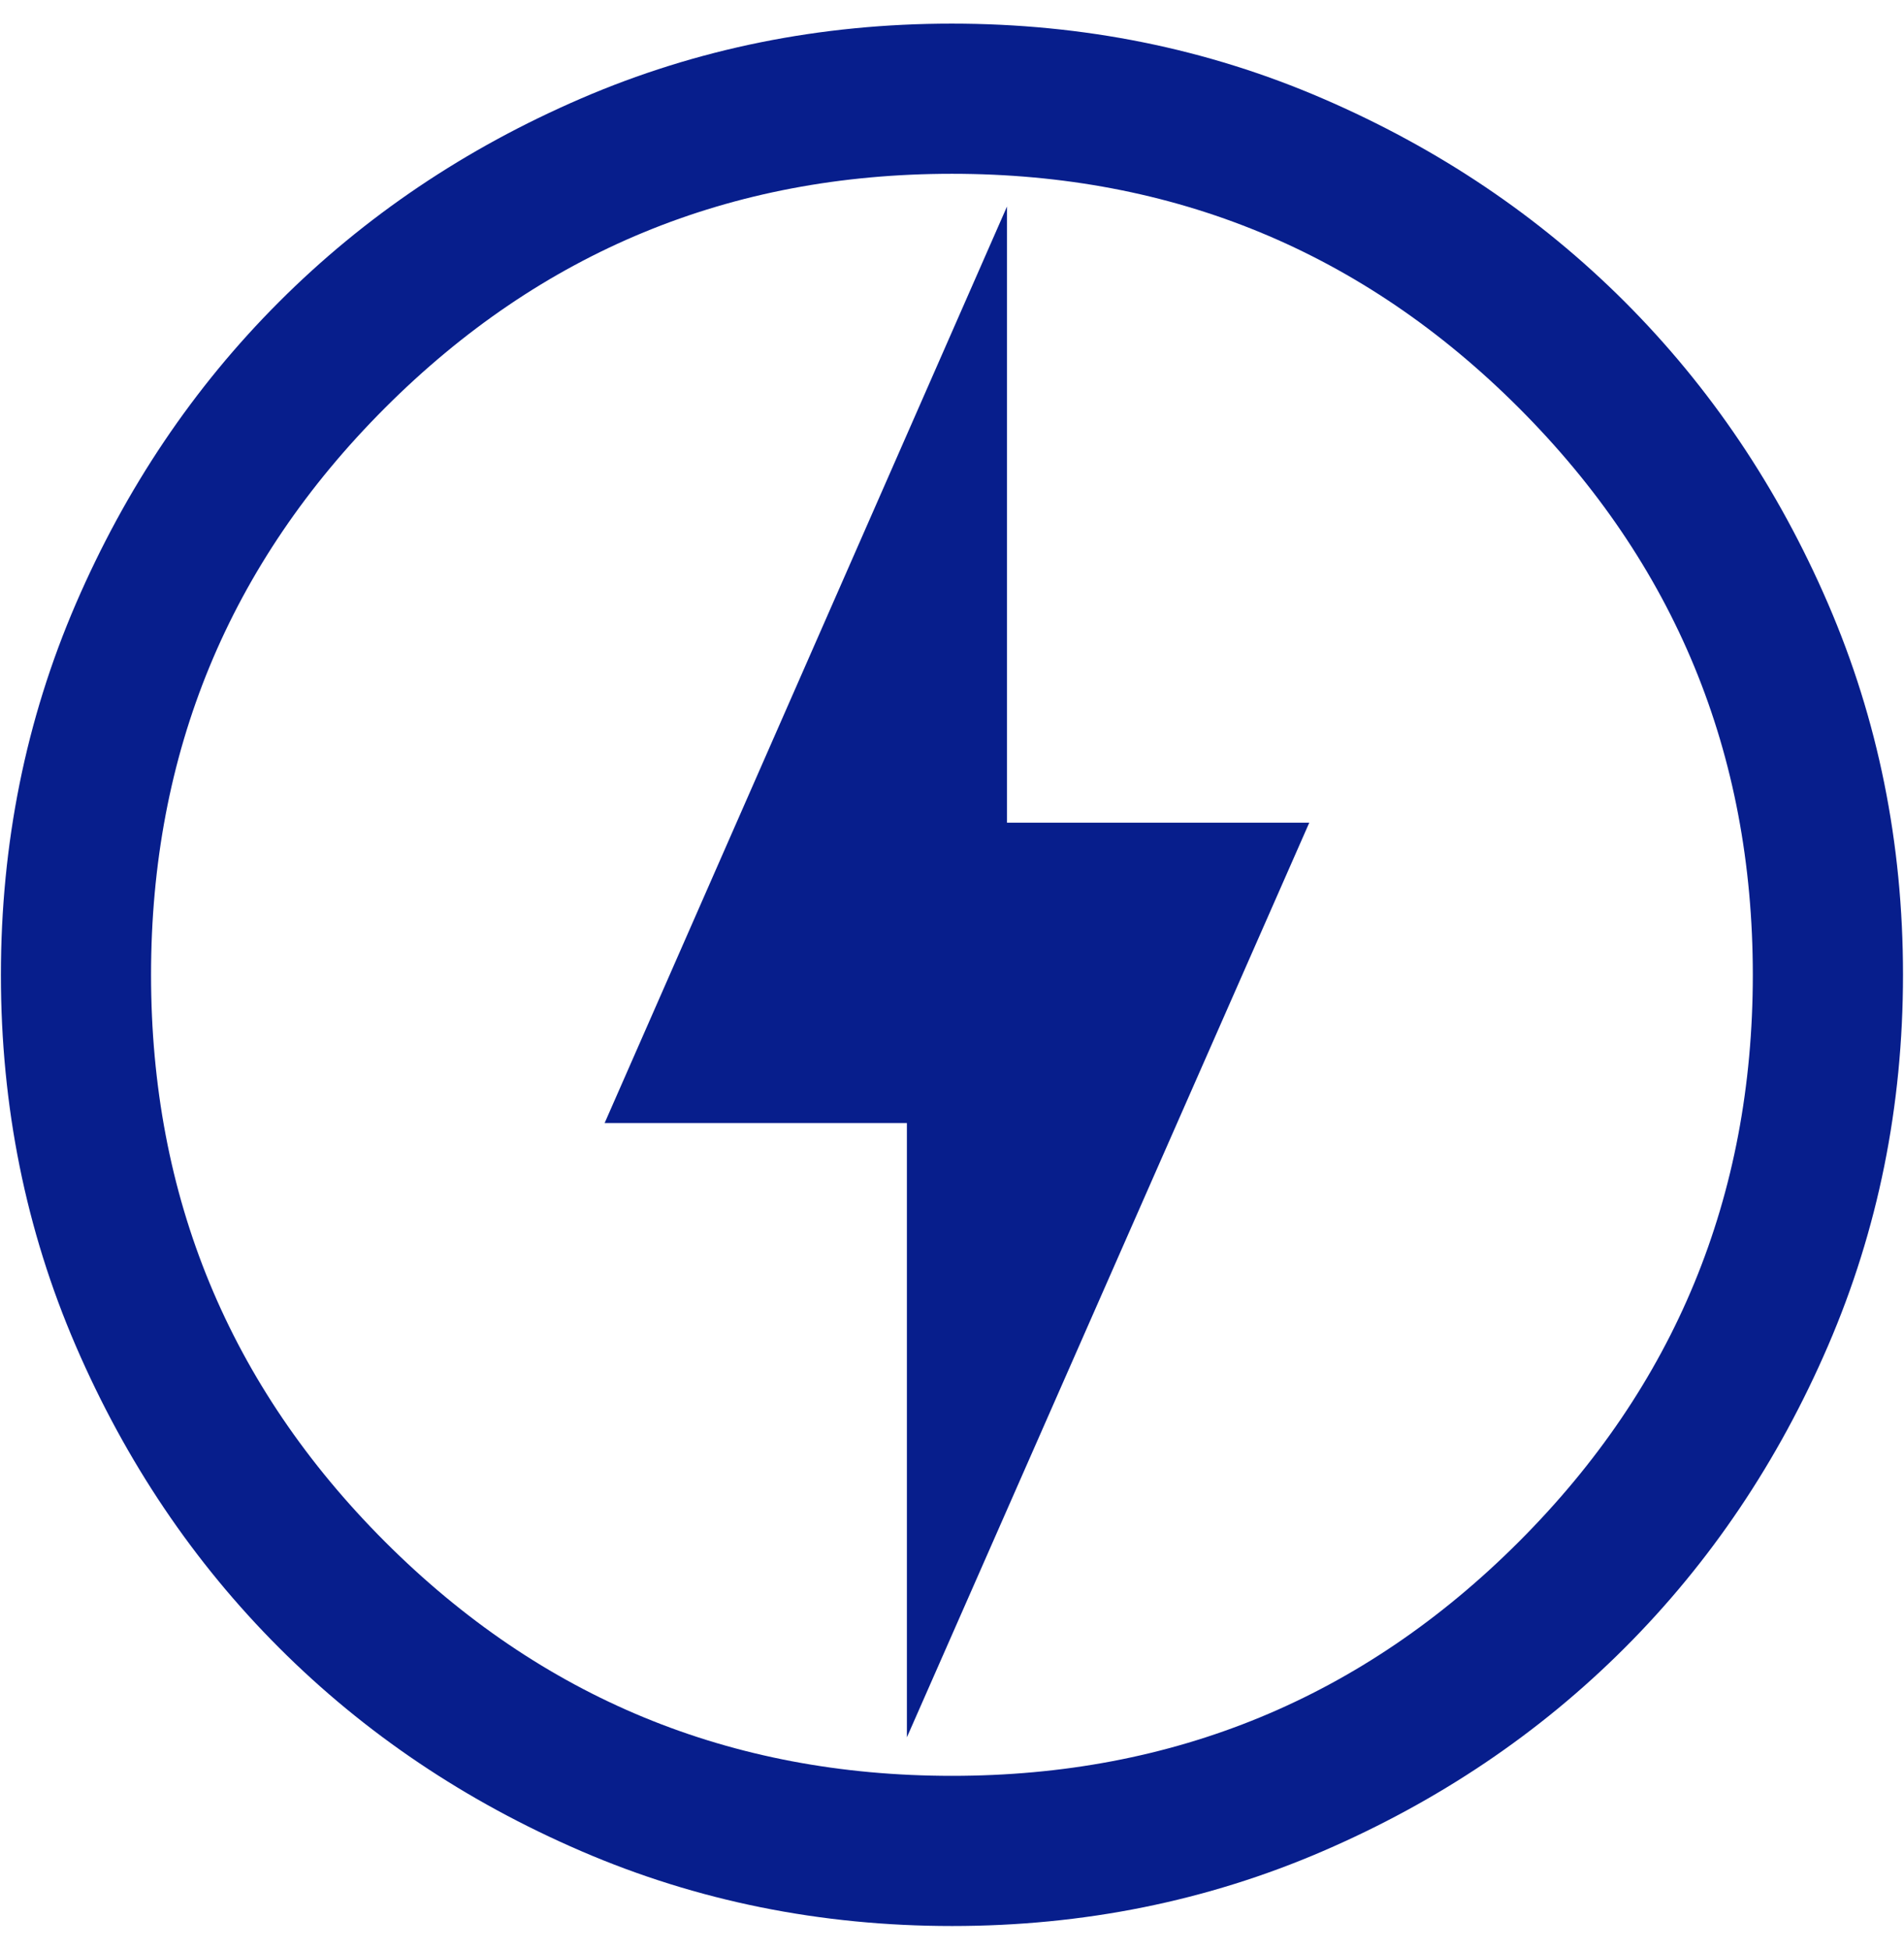 <svg xmlns="http://www.w3.org/2000/svg" width="42" height="43" viewBox="0 0 42 43" fill="none"><path d="M20.005 38.317L28.881 18.145H22.213V4.555L13.337 24.77H20.005V38.317ZM21.003 42.479C18.101 42.479 15.373 41.928 12.82 40.827C10.267 39.726 8.046 38.232 6.158 36.344C4.269 34.456 2.774 32.236 1.672 29.684C0.57 27.132 0.02 24.405 0.02 21.504C0.02 18.602 0.57 15.875 1.671 13.321C2.773 10.768 4.267 8.547 6.155 6.659C8.043 4.77 10.262 3.275 12.815 2.173C15.367 1.072 18.093 0.521 20.995 0.521C23.897 0.521 26.624 1.071 29.177 2.173C31.73 3.274 33.951 4.768 35.84 6.656C37.728 8.544 39.224 10.764 40.325 13.316C41.427 15.868 41.978 18.595 41.978 21.496C41.978 24.398 41.427 27.125 40.326 29.678C39.225 32.232 37.73 34.453 35.843 36.341C33.955 38.23 31.735 39.725 29.183 40.827C26.631 41.928 23.904 42.479 21.003 42.479ZM20.999 39.167C25.894 39.167 30.062 37.446 33.503 34.005C36.945 30.563 38.665 26.395 38.665 21.5C38.665 16.605 36.945 12.437 33.503 8.995C30.062 5.554 25.894 3.833 20.999 3.833C16.104 3.833 11.935 5.554 8.494 8.995C5.053 12.437 3.332 16.605 3.332 21.5C3.332 26.395 5.053 30.563 8.494 34.005C11.935 37.446 16.104 39.167 20.999 39.167Z" fill="#071E8C"></path></svg>